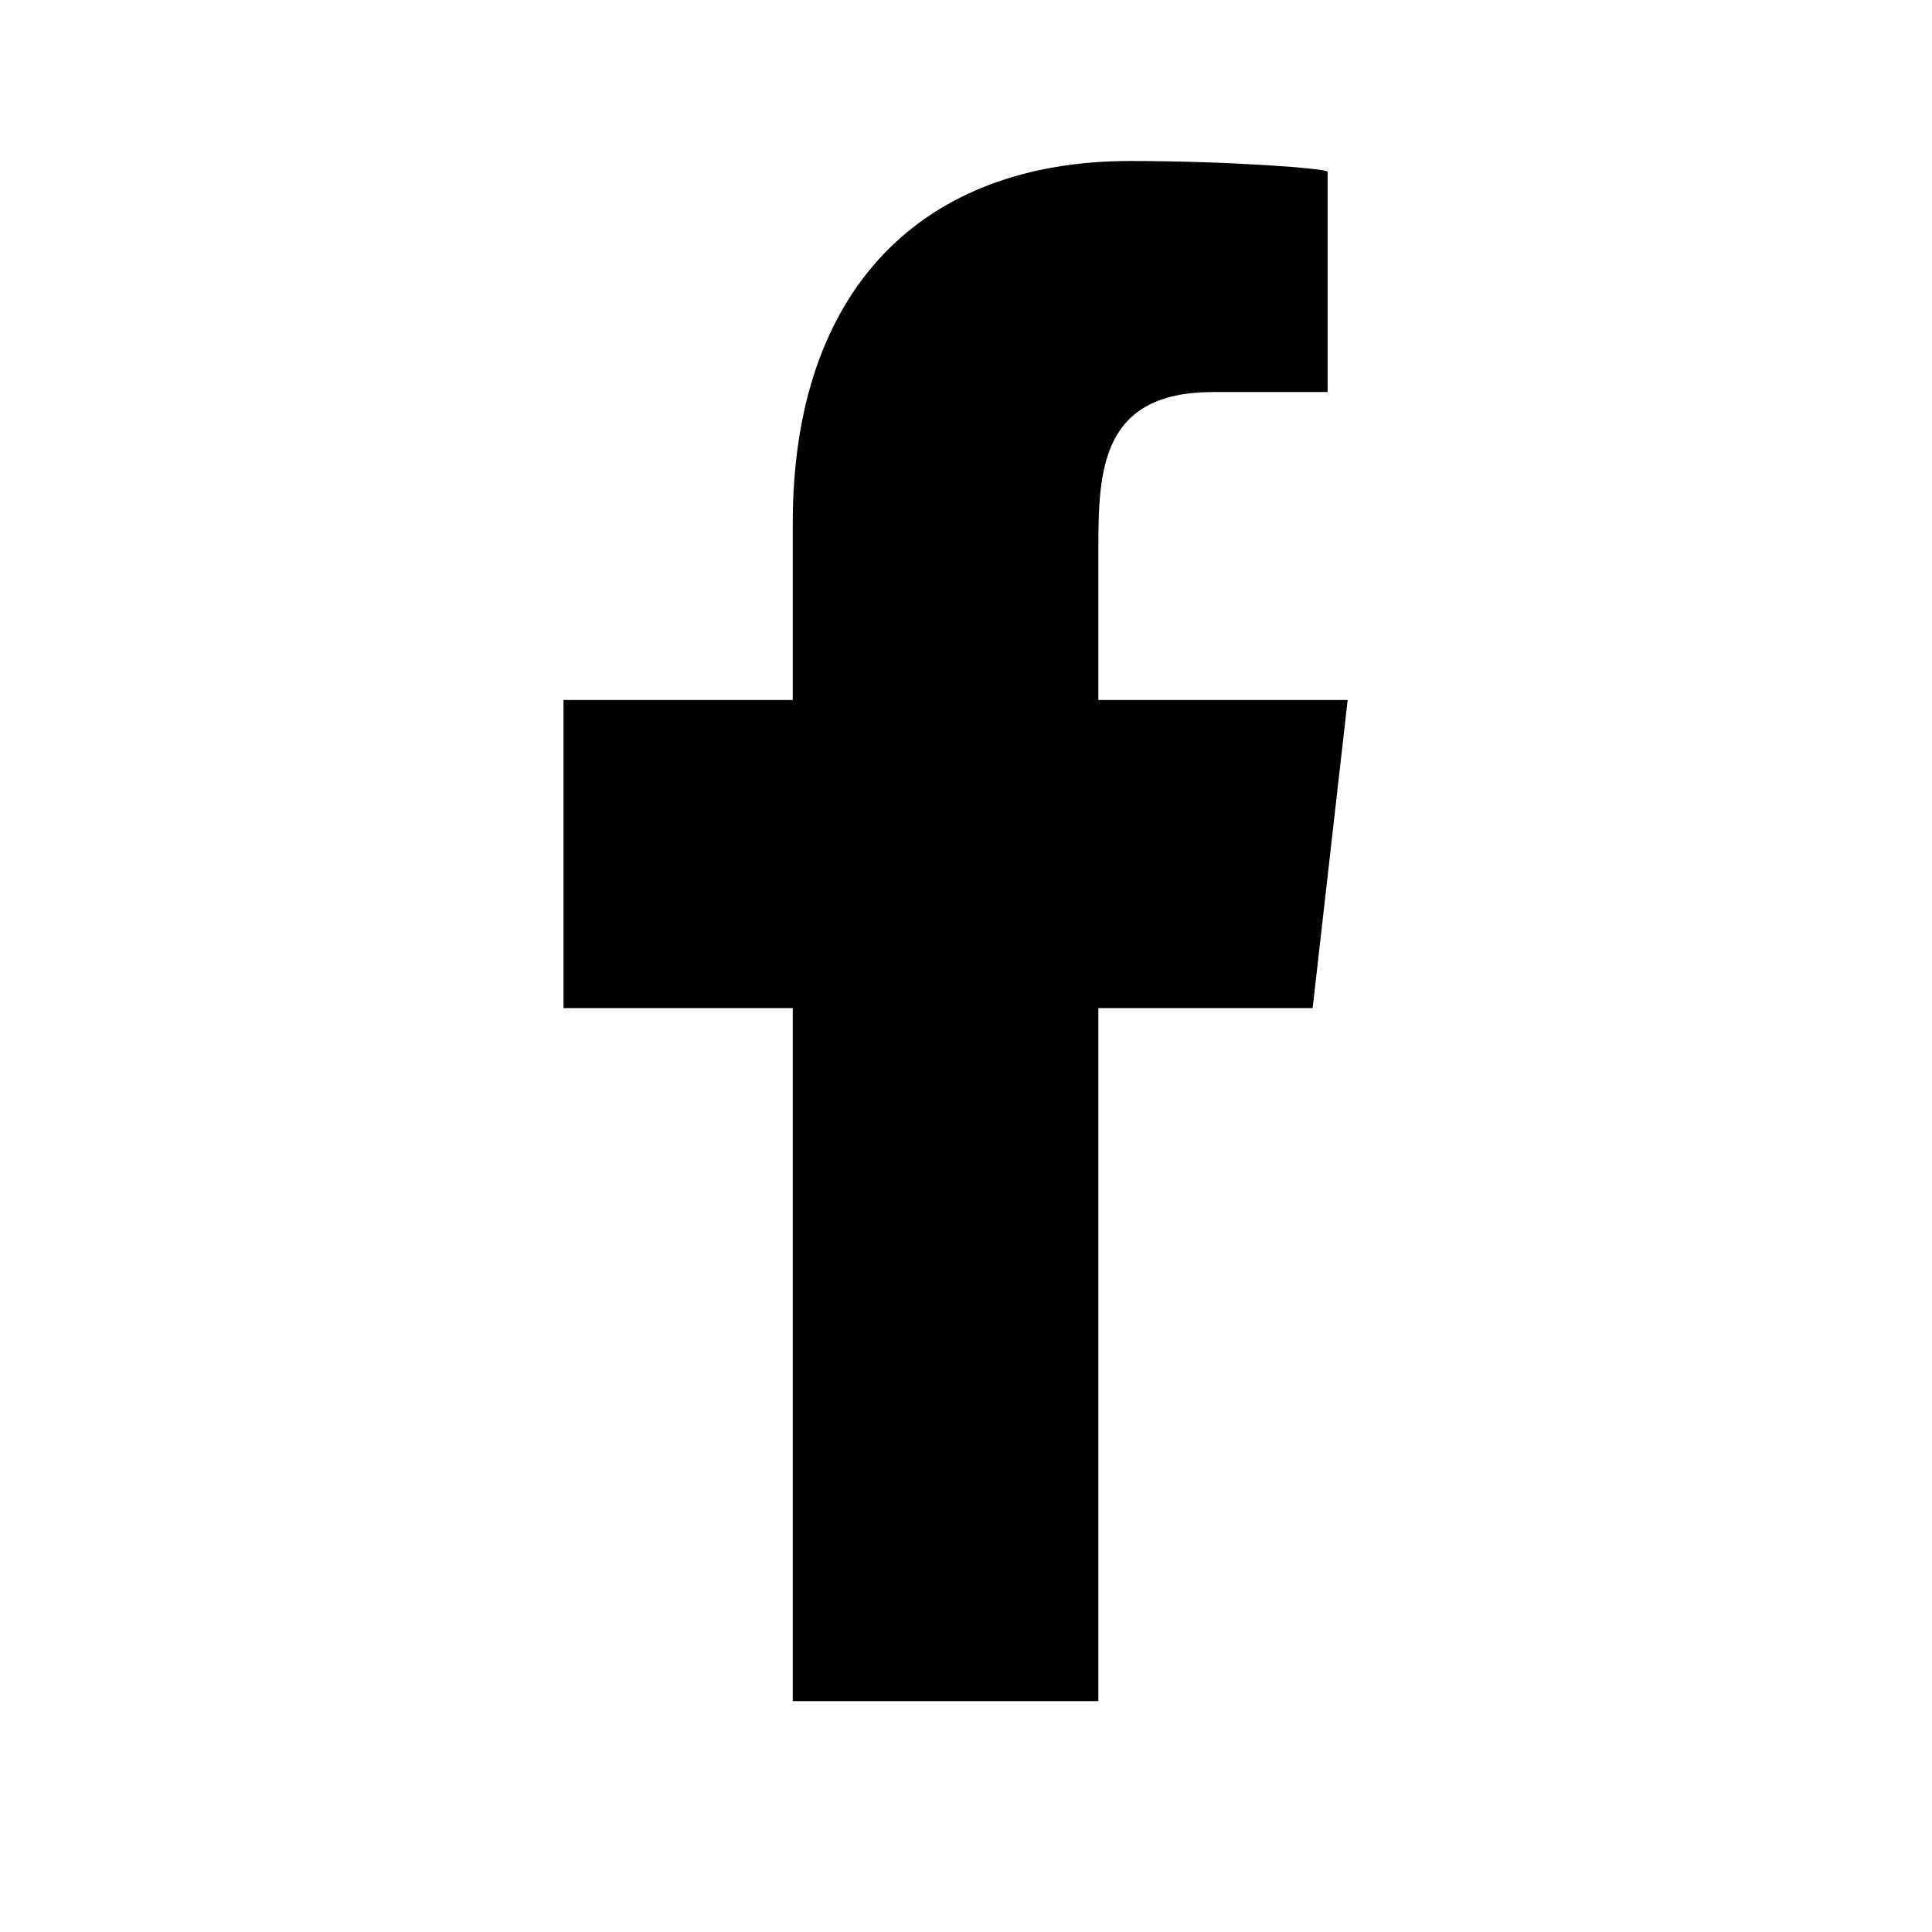 <svg width="24" height="24" viewBox="0 0 24 24" fill="none" xmlns="http://www.w3.org/2000/svg">
<path fill-rule="evenodd" clip-rule="evenodd" d="M13.644 21.132V12.523H16.306L16.741 8.696H13.644V6.833C13.644 5.847 13.67 4.87 15.072 4.87H16.492V2.134C16.492 2.093 15.272 2 14.038 2C11.461 2 9.848 3.585 9.848 6.496V8.696H7V12.523H9.848V21.132H13.644Z" fill="black"/>
</svg>
